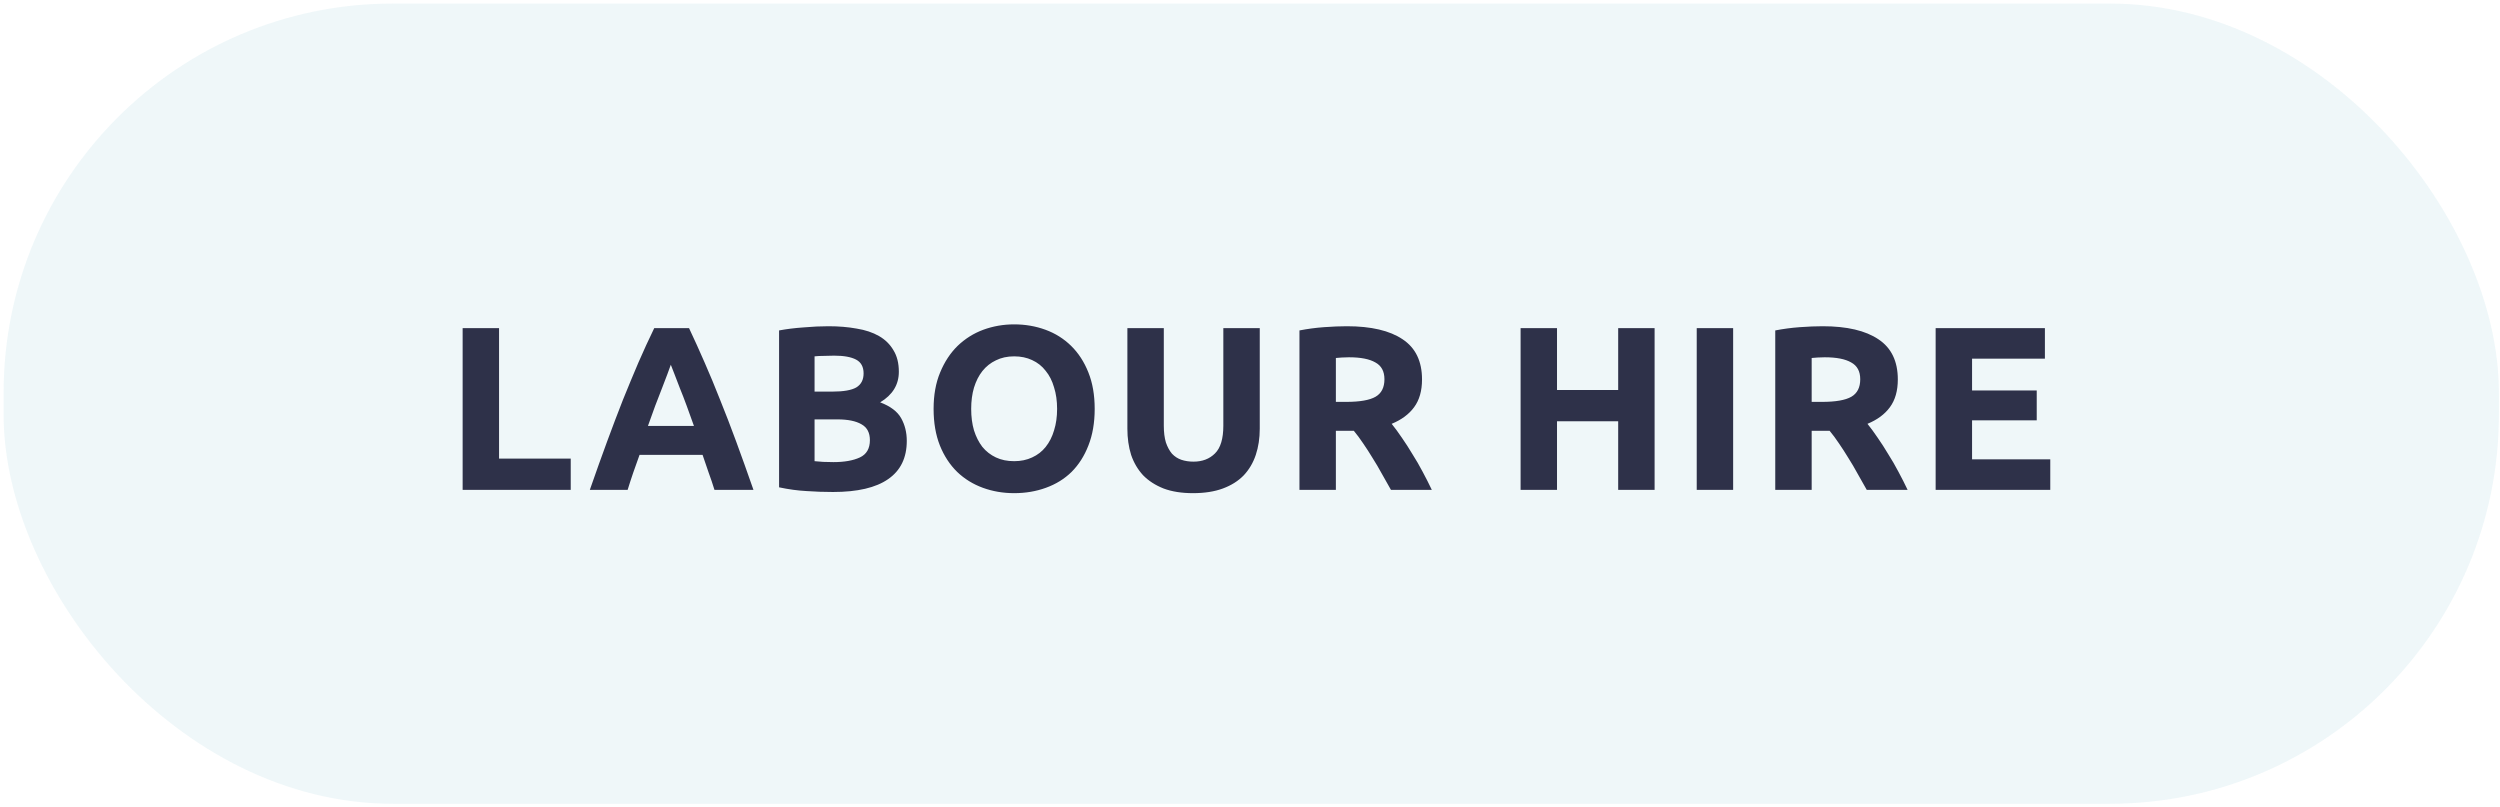 <svg width="257" height="83" viewBox="0 0 257 83" fill="none" xmlns="http://www.w3.org/2000/svg">
<rect x="0.372" y="0.366" width="256.514" height="82.262" rx="40" fill="#C8E4EA" fill-opacity="0.3"/>
<path d="M58.671 47.145V50.361H47.559V33.729H51.303V47.145H58.671ZM73.448 50.361C73.272 49.785 73.073 49.193 72.849 48.585C72.641 47.977 72.433 47.369 72.225 46.761H65.745C65.537 47.369 65.32 47.977 65.097 48.585C64.888 49.193 64.697 49.785 64.52 50.361H60.633C61.257 48.569 61.849 46.913 62.408 45.393C62.968 43.873 63.513 42.441 64.04 41.097C64.585 39.753 65.112 38.481 65.624 37.281C66.153 36.065 66.697 34.881 67.257 33.729H70.832C71.376 34.881 71.912 36.065 72.441 37.281C72.969 38.481 73.496 39.753 74.025 41.097C74.569 42.441 75.121 43.873 75.68 45.393C76.24 46.913 76.832 48.569 77.457 50.361H73.448ZM68.96 37.497C68.88 37.737 68.76 38.065 68.6 38.481C68.441 38.897 68.257 39.377 68.049 39.921C67.841 40.465 67.609 41.065 67.353 41.721C67.112 42.377 66.865 43.065 66.609 43.785H71.337C71.081 43.065 70.832 42.377 70.593 41.721C70.353 41.065 70.121 40.465 69.897 39.921C69.689 39.377 69.504 38.897 69.344 38.481C69.184 38.065 69.056 37.737 68.96 37.497ZM85.633 50.577C84.721 50.577 83.809 50.545 82.897 50.481C82.001 50.433 81.065 50.305 80.089 50.097V33.969C80.857 33.825 81.697 33.721 82.609 33.657C83.521 33.577 84.369 33.537 85.153 33.537C86.209 33.537 87.177 33.617 88.057 33.777C88.953 33.921 89.721 34.177 90.361 34.545C91.001 34.913 91.497 35.401 91.849 36.009C92.217 36.601 92.401 37.337 92.401 38.217C92.401 39.545 91.761 40.593 90.481 41.361C91.537 41.761 92.257 42.305 92.641 42.993C93.025 43.681 93.217 44.457 93.217 45.321C93.217 47.065 92.577 48.377 91.297 49.257C90.033 50.137 88.145 50.577 85.633 50.577ZM83.737 43.113V47.409C84.009 47.441 84.305 47.465 84.625 47.481C84.945 47.497 85.297 47.505 85.681 47.505C86.801 47.505 87.705 47.345 88.393 47.025C89.081 46.705 89.425 46.113 89.425 45.249C89.425 44.481 89.137 43.937 88.561 43.617C87.985 43.281 87.161 43.113 86.089 43.113H83.737ZM83.737 40.257H85.561C86.713 40.257 87.537 40.113 88.033 39.825C88.529 39.521 88.777 39.041 88.777 38.385C88.777 37.713 88.521 37.241 88.009 36.969C87.497 36.697 86.745 36.561 85.753 36.561C85.433 36.561 85.089 36.569 84.721 36.585C84.353 36.585 84.025 36.601 83.737 36.633V40.257ZM99.838 42.033C99.838 42.849 99.934 43.585 100.126 44.241C100.334 44.897 100.622 45.465 100.99 45.945C101.374 46.409 101.838 46.769 102.382 47.025C102.926 47.281 103.55 47.409 104.254 47.409C104.942 47.409 105.558 47.281 106.102 47.025C106.662 46.769 107.126 46.409 107.494 45.945C107.878 45.465 108.166 44.897 108.358 44.241C108.566 43.585 108.67 42.849 108.67 42.033C108.67 41.217 108.566 40.481 108.358 39.825C108.166 39.153 107.878 38.585 107.494 38.121C107.126 37.641 106.662 37.273 106.102 37.017C105.558 36.761 104.942 36.633 104.254 36.633C103.55 36.633 102.926 36.769 102.382 37.041C101.838 37.297 101.374 37.665 100.99 38.145C100.622 38.609 100.334 39.177 100.126 39.849C99.934 40.505 99.838 41.233 99.838 42.033ZM112.534 42.033C112.534 43.457 112.318 44.713 111.886 45.801C111.47 46.873 110.894 47.777 110.158 48.513C109.422 49.233 108.542 49.777 107.518 50.145C106.51 50.513 105.422 50.697 104.254 50.697C103.118 50.697 102.046 50.513 101.038 50.145C100.03 49.777 99.15 49.233 98.398 48.513C97.646 47.777 97.054 46.873 96.622 45.801C96.19 44.713 95.974 43.457 95.974 42.033C95.974 40.609 96.198 39.361 96.646 38.289C97.094 37.201 97.694 36.289 98.446 35.553C99.214 34.817 100.094 34.265 101.086 33.897C102.094 33.529 103.15 33.345 104.254 33.345C105.39 33.345 106.462 33.529 107.47 33.897C108.478 34.265 109.358 34.817 110.11 35.553C110.862 36.289 111.454 37.201 111.886 38.289C112.318 39.361 112.534 40.609 112.534 42.033ZM122.639 50.697C121.471 50.697 120.463 50.537 119.615 50.217C118.767 49.881 118.063 49.425 117.503 48.849C116.959 48.257 116.551 47.561 116.279 46.761C116.023 45.945 115.895 45.049 115.895 44.073V33.729H119.639V43.761C119.639 44.433 119.711 45.009 119.855 45.489C120.015 45.953 120.223 46.337 120.479 46.641C120.751 46.929 121.071 47.137 121.439 47.265C121.823 47.393 122.239 47.457 122.687 47.457C123.599 47.457 124.335 47.177 124.895 46.617C125.471 46.057 125.759 45.105 125.759 43.761V33.729H129.503V44.073C129.503 45.049 129.367 45.945 129.095 46.761C128.823 47.577 128.407 48.281 127.847 48.873C127.287 49.449 126.575 49.897 125.711 50.217C124.847 50.537 123.823 50.697 122.639 50.697ZM138.456 33.537C140.952 33.537 142.864 33.985 144.192 34.881C145.52 35.761 146.184 37.137 146.184 39.009C146.184 40.177 145.912 41.129 145.368 41.865C144.84 42.585 144.072 43.153 143.064 43.569C143.4 43.985 143.752 44.465 144.12 45.009C144.488 45.537 144.848 46.097 145.2 46.689C145.568 47.265 145.92 47.873 146.256 48.513C146.592 49.137 146.904 49.753 147.192 50.361H142.992C142.688 49.817 142.376 49.265 142.056 48.705C141.752 48.145 141.432 47.601 141.096 47.073C140.776 46.545 140.456 46.049 140.136 45.585C139.816 45.105 139.496 44.673 139.176 44.289H137.328V50.361H133.584V33.969C134.4 33.809 135.24 33.697 136.104 33.633C136.984 33.569 137.768 33.537 138.456 33.537ZM138.672 36.729C138.4 36.729 138.152 36.737 137.928 36.753C137.72 36.769 137.52 36.785 137.328 36.801V41.313H138.384C139.792 41.313 140.8 41.137 141.408 40.785C142.016 40.433 142.32 39.833 142.32 38.985C142.32 38.169 142.008 37.593 141.384 37.257C140.776 36.905 139.872 36.729 138.672 36.729ZM166.349 33.729H170.093V50.361H166.349V43.305H160.061V50.361H156.317V33.729H160.061V40.089H166.349V33.729ZM174.423 33.729H178.167V50.361H174.423V33.729ZM187.368 33.537C189.864 33.537 191.776 33.985 193.104 34.881C194.432 35.761 195.096 37.137 195.096 39.009C195.096 40.177 194.824 41.129 194.28 41.865C193.752 42.585 192.984 43.153 191.976 43.569C192.312 43.985 192.664 44.465 193.032 45.009C193.4 45.537 193.76 46.097 194.112 46.689C194.48 47.265 194.832 47.873 195.168 48.513C195.504 49.137 195.816 49.753 196.104 50.361H191.904C191.6 49.817 191.288 49.265 190.968 48.705C190.664 48.145 190.344 47.601 190.008 47.073C189.688 46.545 189.368 46.049 189.048 45.585C188.728 45.105 188.408 44.673 188.088 44.289H186.24V50.361H182.496V33.969C183.312 33.809 184.152 33.697 185.016 33.633C185.896 33.569 186.68 33.537 187.368 33.537ZM187.584 36.729C187.312 36.729 187.064 36.737 186.84 36.753C186.632 36.769 186.432 36.785 186.24 36.801V41.313H187.296C188.704 41.313 189.712 41.137 190.32 40.785C190.928 40.433 191.232 39.833 191.232 38.985C191.232 38.169 190.92 37.593 190.296 37.257C189.688 36.905 188.784 36.729 187.584 36.729ZM198.984 50.361V33.729H210.216V36.873H202.728V40.137H209.376V43.209H202.728V47.217H210.768V50.361H198.984Z" fill="#2E3149"/>
</svg>
